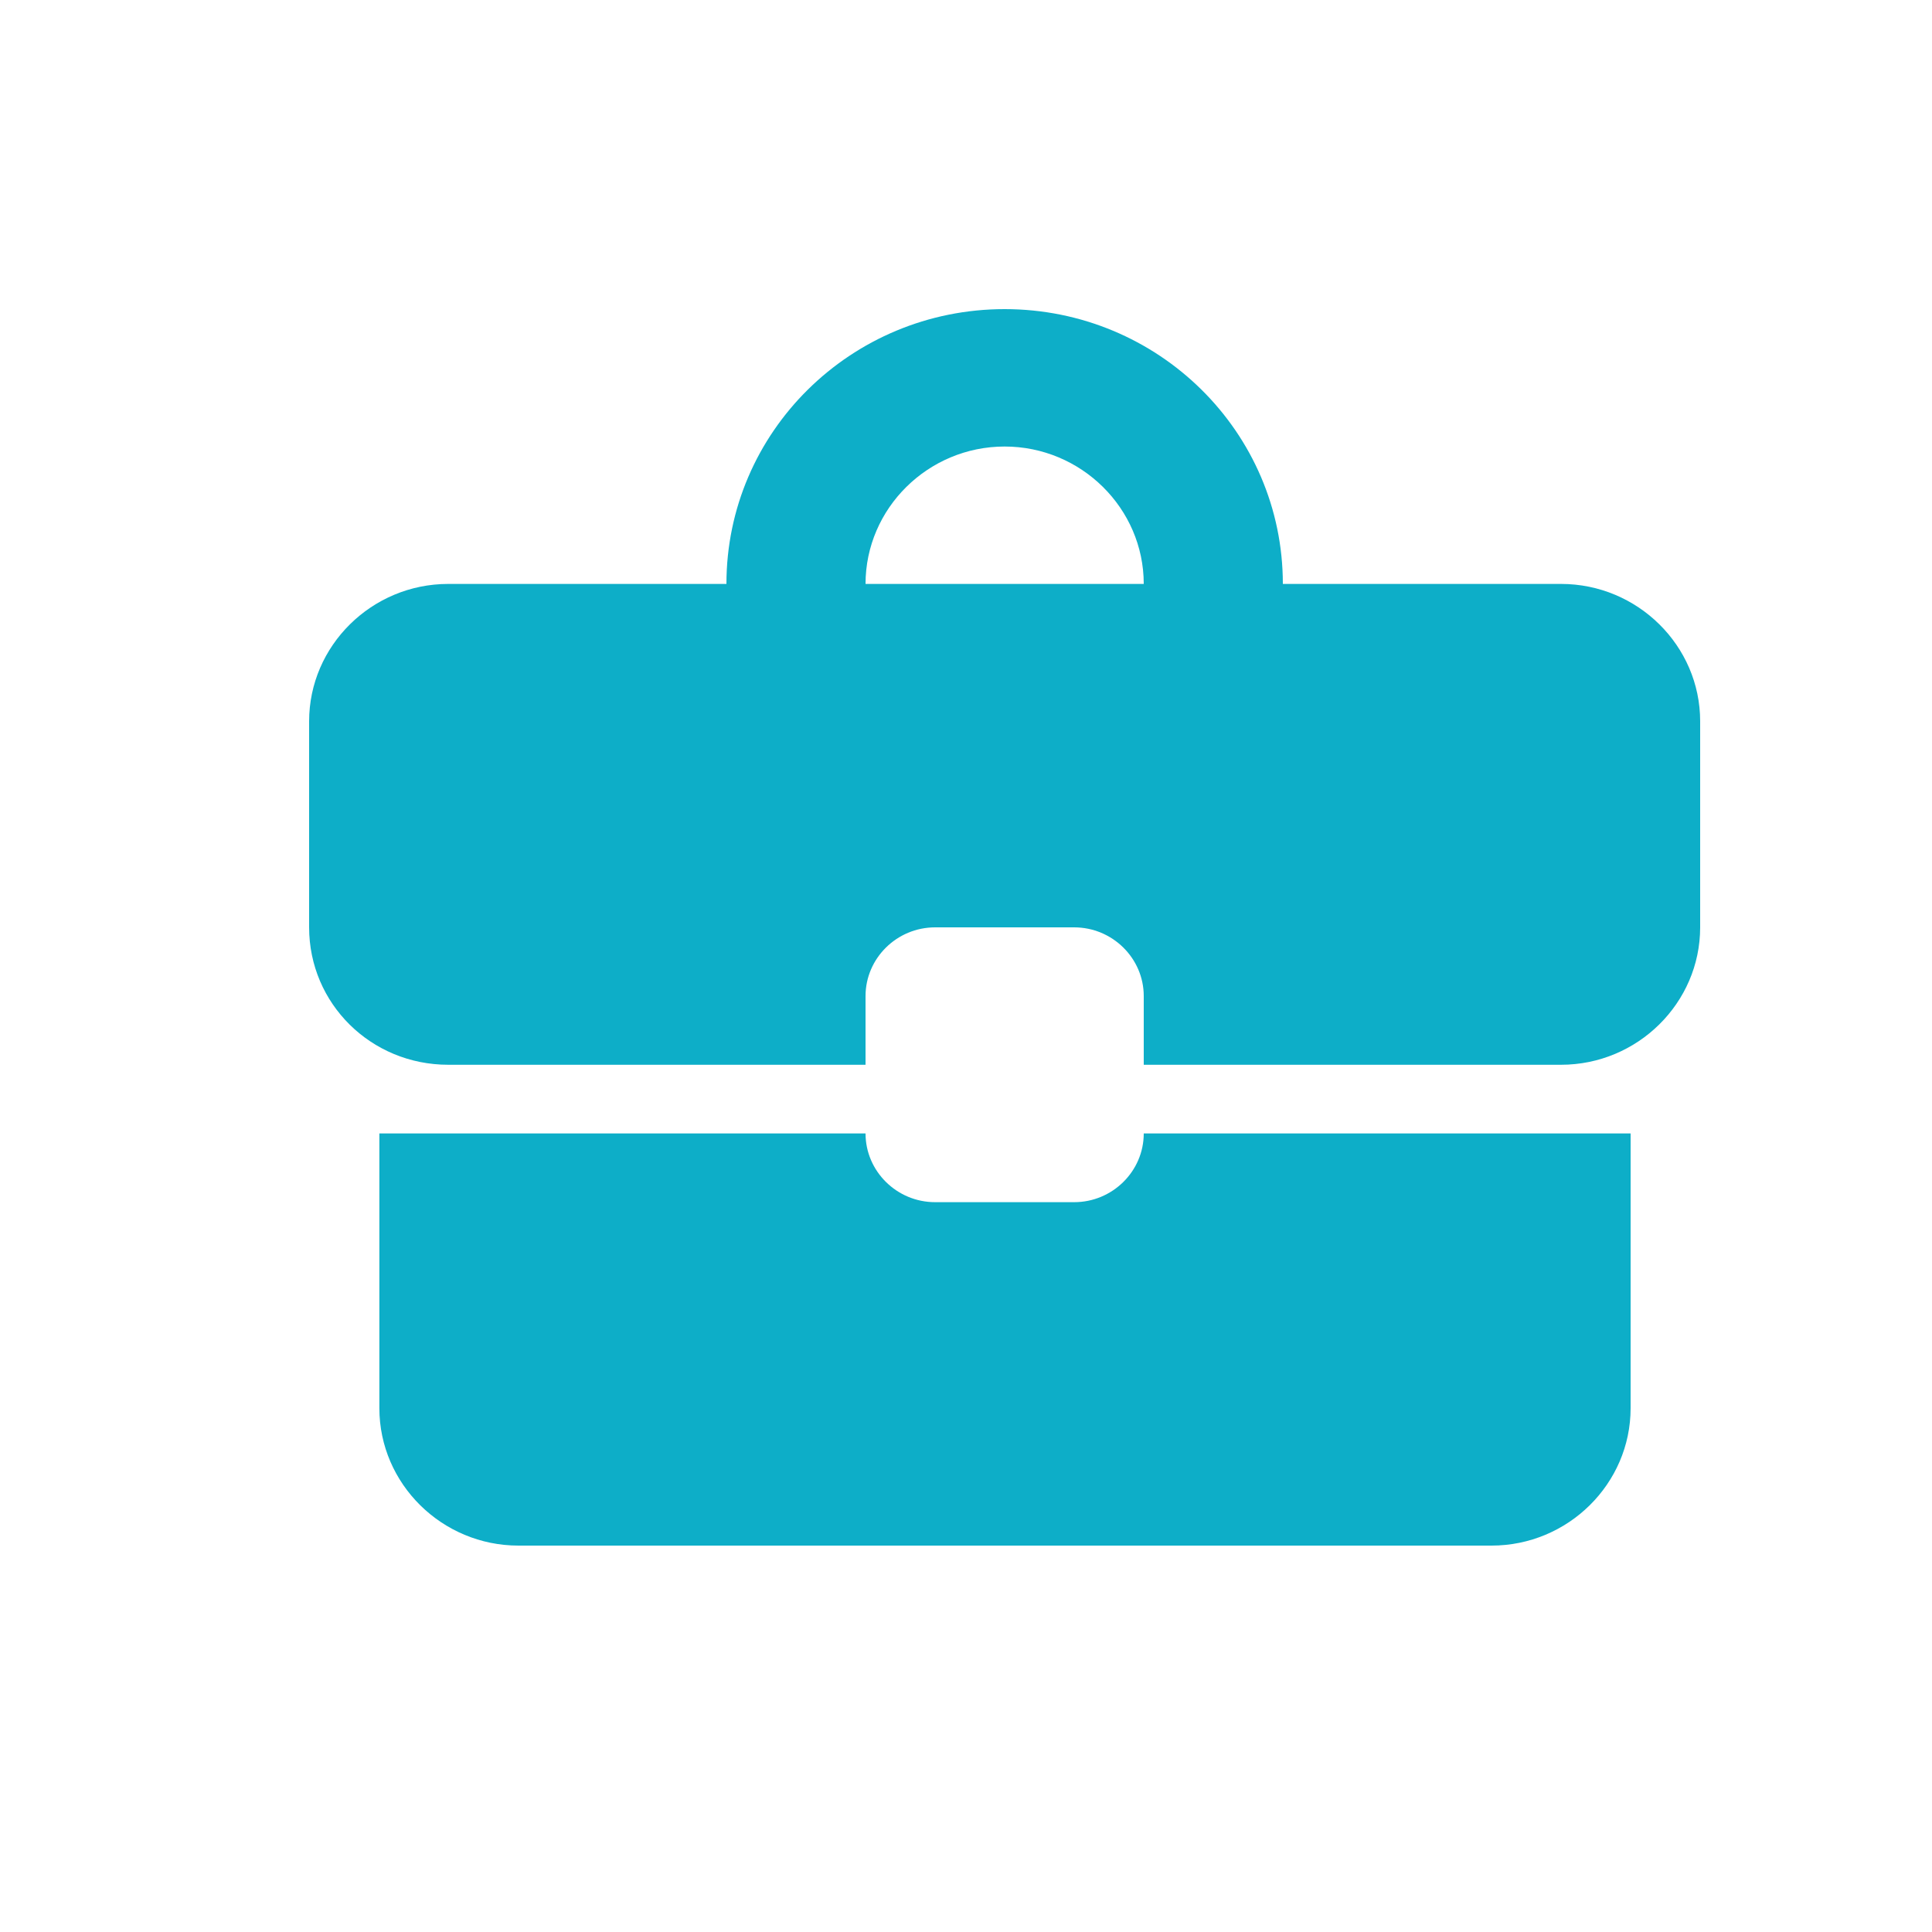 <svg width="25" height="25" viewBox="0 0 25 25" fill="none" xmlns="http://www.w3.org/2000/svg">
<path d="M13.9 15.556H12.1C11.605 15.556 11.2 15.156 11.2 14.667H4.909V18.222C4.909 19.2 5.719 20 6.709 20H19.3C20.29 20 21.1 19.2 21.1 18.222V14.667H14.8C14.8 15.156 14.395 15.556 13.9 15.556ZM20.2 7.556H16.6C16.6 5.591 14.989 4 13 4C11.011 4 9.4 5.591 9.4 7.556H5.8C4.81 7.556 4 8.356 4 9.333V12C4 12.987 4.801 13.778 5.8 13.778H11.2V12.889C11.2 12.4 11.605 12 12.1 12H13.9C14.395 12 14.8 12.4 14.8 12.889V13.778H20.2C21.19 13.778 22 12.978 22 12V9.333C22 8.356 21.19 7.556 20.2 7.556ZM11.2 7.556C11.2 6.578 12.01 5.778 13 5.778C13.99 5.778 14.8 6.578 14.8 7.556H11.191H11.2Z" fill="#0DAEC8"/>
</svg>
